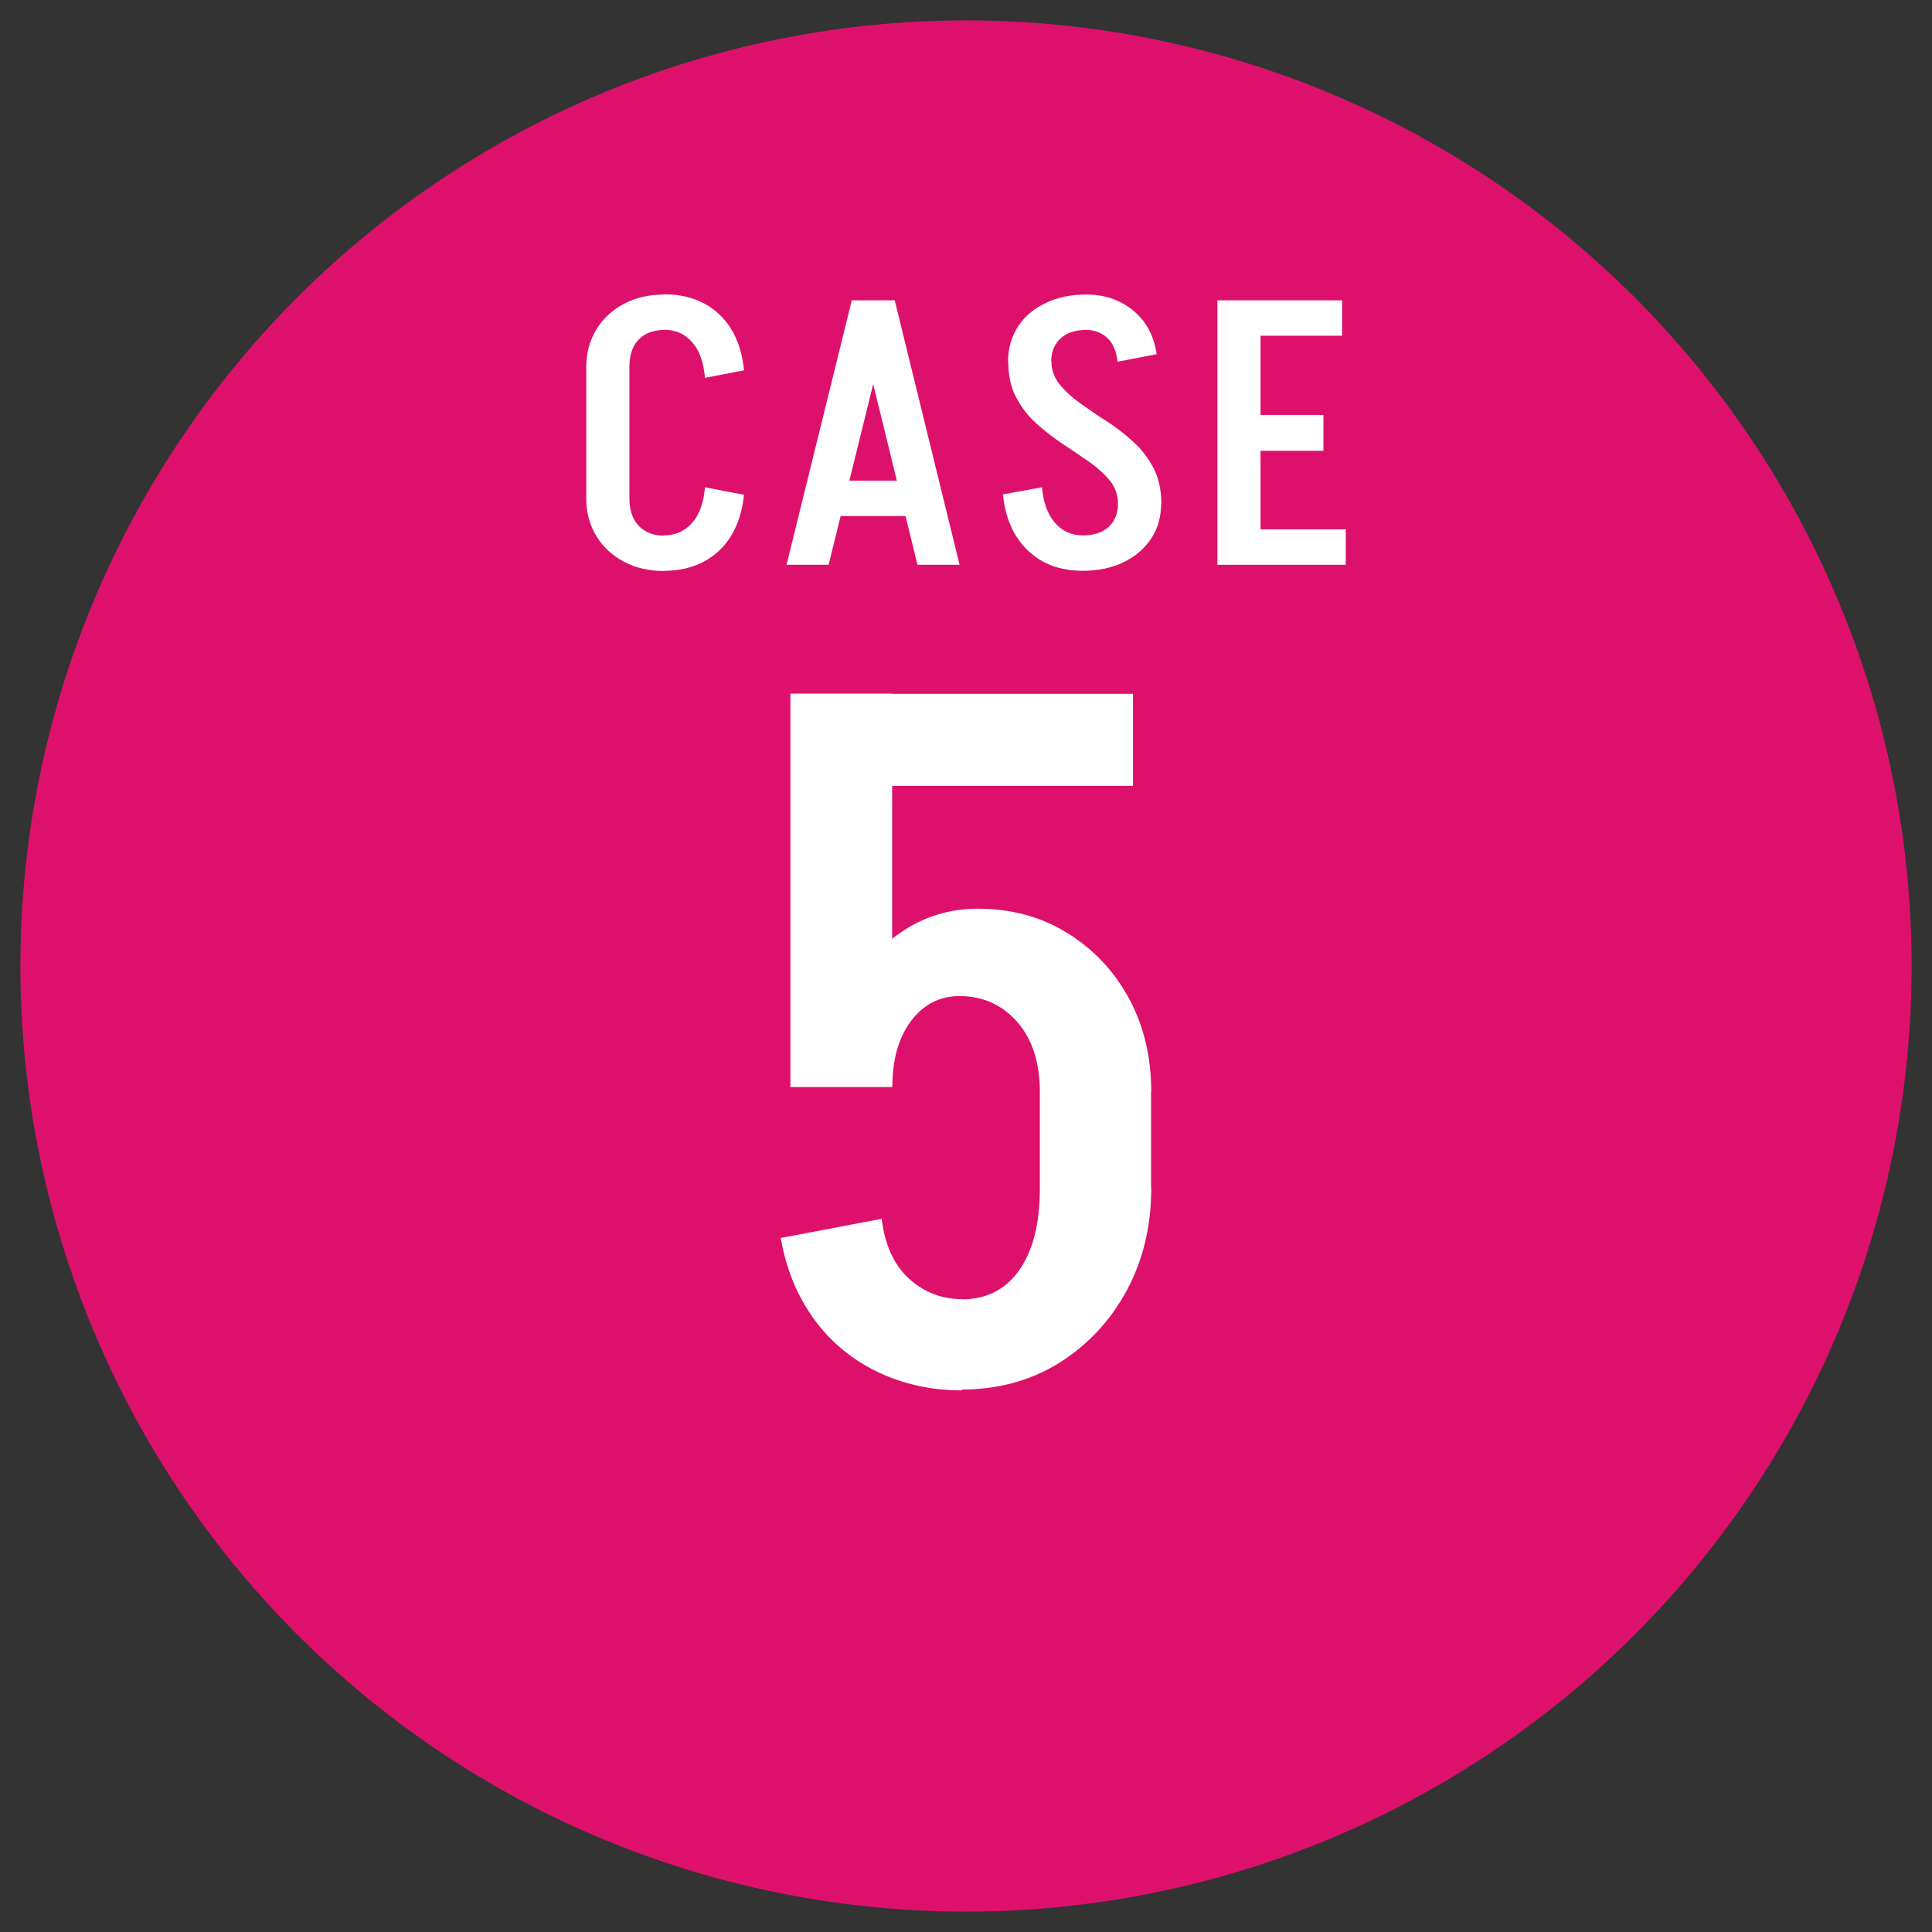 <?xml version="1.0" encoding="UTF-8"?>
<svg id="_レイヤー_1" data-name="レイヤー_1" xmlns="http://www.w3.org/2000/svg" width="90" height="90" version="1.1" viewBox="0 0 90 90">
  <rect x="0" y="0" width="90" height="90" fill="#333333" stroke="none"/>
  <!-- Generator: Adobe Illustrator 29.7.1, SVG Export Plug-In . SVG Version: 2.1.1 Build 8)  -->
  <defs>
    <style>
      .st0 {
        fill: #fff;
      }

      .st1 {
        fill: #dd116c;
      }
    </style>
  </defs>
  <circle class="st1" cx="45" cy="45" r="44.05"/>
  <g>
    <path class="st0" d="M27.31,17.1c0-.66.16-1.24.47-1.75.31-.51.74-.91,1.29-1.2.55-.29,1.18-.43,1.88-.43v1.65c-.51,0-.91.15-1.2.45-.29.3-.43.73-.43,1.28h-2.01ZM27.31,23.21v-6.11h2.01v6.11h-2.01ZM27.31,23.21h2.01c0,.54.14.97.43,1.28s.69.46,1.2.46v1.65c-.71,0-1.33-.14-1.88-.43-.55-.29-.98-.69-1.29-1.2-.31-.51-.47-1.09-.47-1.75ZM32.84,17.6c-.06-.71-.25-1.26-.59-1.65-.33-.39-.77-.59-1.32-.59v-1.65c1.05,0,1.91.31,2.57.93.66.62,1.05,1.49,1.16,2.61l-1.82.35ZM32.84,22.7l1.82.35c-.12,1.11-.5,1.98-1.16,2.6-.66.62-1.52.94-2.57.94v-1.65c.54,0,.98-.2,1.32-.59.34-.39.53-.94.59-1.65Z"/>
    <path class="st0" d="M41.64,13.99l-3.04,12.32h-1.96l3.04-12.32h1.96ZM38.71,24.04v-1.65h4.43v1.65h-4.43ZM41.68,13.99l3.02,12.32h-1.96l-3.02-12.32h1.96Z"/>
    <path class="st0" d="M48.54,22.7c.06.69.25,1.24.59,1.64s.78.6,1.32.6v1.65c-1.05,0-1.91-.31-2.57-.95-.66-.63-1.05-1.5-1.16-2.61l1.82-.33ZM46.96,16.84c0-.62.16-1.17.47-1.64.31-.47.74-.83,1.29-1.09.55-.26,1.18-.39,1.88-.39v1.65c-.51,0-.91.13-1.2.4-.29.27-.43.62-.43,1.08h-2.01ZM52.08,23.47c0-.4-.12-.76-.37-1.07-.25-.31-.57-.6-.95-.87-.39-.27-.8-.55-1.24-.84s-.85-.61-1.24-.96c-.39-.35-.7-.76-.95-1.23s-.36-1.03-.36-1.67h2.01c0,.39.12.75.37,1.06s.57.61.96.89.8.56,1.24.84c.44.28.85.6,1.24.96.39.35.7.76.95,1.23.24.47.36,1.03.36,1.67h-2.01ZM54.09,23.45c0,.64-.16,1.19-.47,1.65s-.74.83-1.28,1.09-1.17.4-1.89.4v-1.65c.51,0,.91-.13,1.2-.4.29-.27.43-.63.43-1.09h2.01ZM52.06,16.84c-.06-.5-.22-.87-.49-1.11-.27-.24-.59-.36-.97-.36v-1.65c.59,0,1.12.12,1.58.35.46.23.84.55,1.14.96.29.41.48.9.56,1.47l-1.82.35Z"/>
    <path class="st0" d="M56.71,13.99h2.01v12.32h-2.01v-12.32ZM58.02,26.31v-1.65h4.67v1.65h-4.67ZM58.2,13.99h4.32v1.65h-4.32v-1.65ZM58.2,21v-1.67h3.45v1.67h-3.45Z"/>
  </g>
  <path class="st0" d="M41.07,56.77c.15,1.22.57,2.15,1.27,2.79.7.64,1.53.96,2.48.96v4.25c-1.46,0-2.79-.3-4-.89-1.21-.6-2.19-1.43-2.95-2.5-.76-1.07-1.26-2.31-1.5-3.71l4.69-.89ZM36.82,50.64v-18.33h4.74v18.33h-4.74ZM36.82,36.61v-4.29h15.96v4.29h-15.96ZM38.52,50.6c0-1.58.31-2.99.92-4.22.61-1.24,1.45-2.22,2.53-2.95,1.07-.73,2.26-1.1,3.58-1.1l-.85,4.07c-.92,0-1.68.39-2.26,1.16-.58.78-.87,1.79-.87,3.04h-3.04ZM48.44,50.87c0-1.37-.35-2.46-1.05-3.26s-1.6-1.21-2.7-1.21l.85-4.07c1.55,0,2.94.37,4.16,1.12,1.22.75,2.18,1.76,2.88,3.04s1.05,2.74,1.05,4.38h-5.18ZM53.63,55.34c0,1.79-.39,3.39-1.16,4.81-.78,1.42-1.83,2.53-3.15,3.35s-2.84,1.23-4.54,1.23v-4.2c1.16,0,2.06-.45,2.7-1.36.64-.91.96-2.18.96-3.82h5.18ZM48.44,55.38v-4.56h5.18v4.56h-5.18Z"/>
</svg>